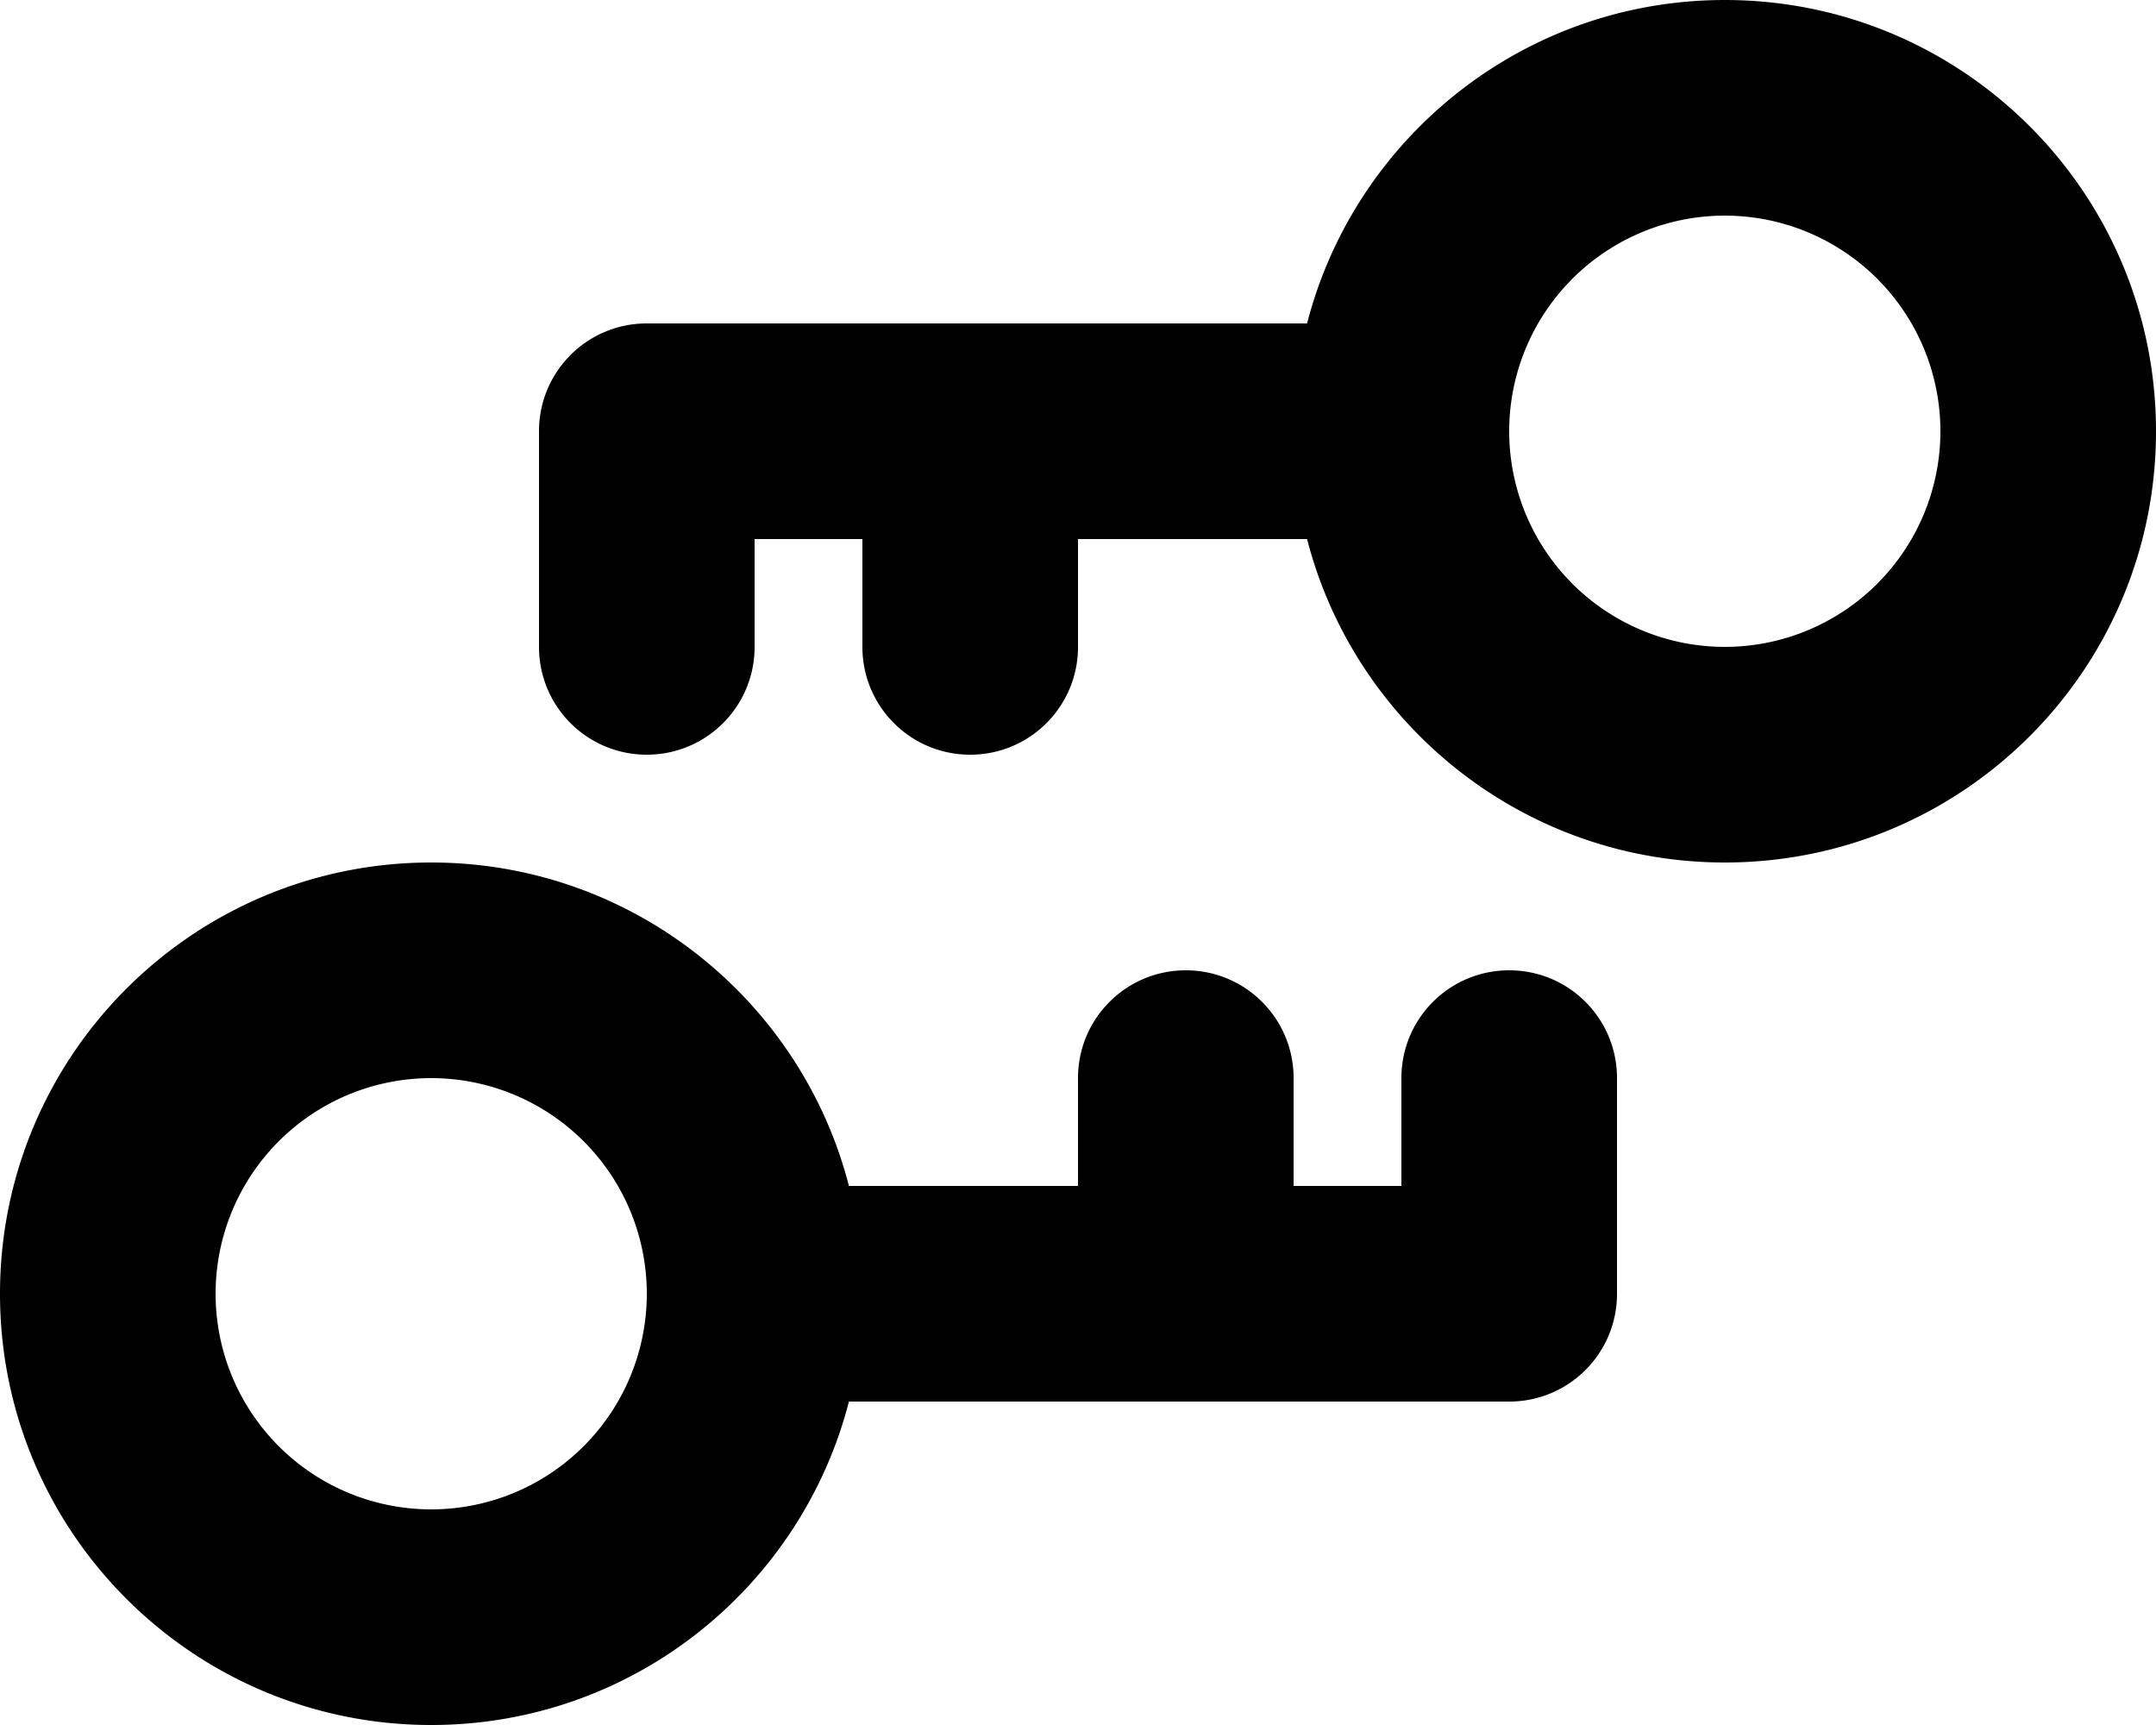 <svg xmlns="http://www.w3.org/2000/svg" viewBox="0 0 640 512"><!--! Font Awesome Pro 6.7.1 by @fontawesome - https://fontawesome.com License - https://fontawesome.com/license (Commercial License) Copyright 2024 Fonticons, Inc. --><path d="M576 128a64 64 0 1 0 -128 0 64 64 0 1 0 128 0zm64 0c0 70.7-57.3 128-128 128c-59.6 0-109.8-40.8-124-96l-68 0 0 32c0 17.7-14.3 32-32 32s-32-14.3-32-32l0-32-32 0 0 32c0 17.7-14.3 32-32 32s-32-14.3-32-32l0-64c0-17.7 14.3-32 32-32l196 0C402.2 40.8 452.4 0 512 0c70.7 0 128 57.3 128 128zM64 384a64 64 0 1 0 128 0A64 64 0 1 0 64 384zM0 384c0-70.7 57.3-128 128-128c59.6 0 109.8 40.8 124 96l68 0 0-32c0-17.7 14.3-32 32-32s32 14.3 32 32l0 32 32 0 0-32c0-17.7 14.3-32 32-32s32 14.3 32 32l0 64c0 17.7-14.3 32-32 32l-196 0c-14.2 55.2-64.3 96-124 96C57.3 512 0 454.7 0 384z"/></svg>